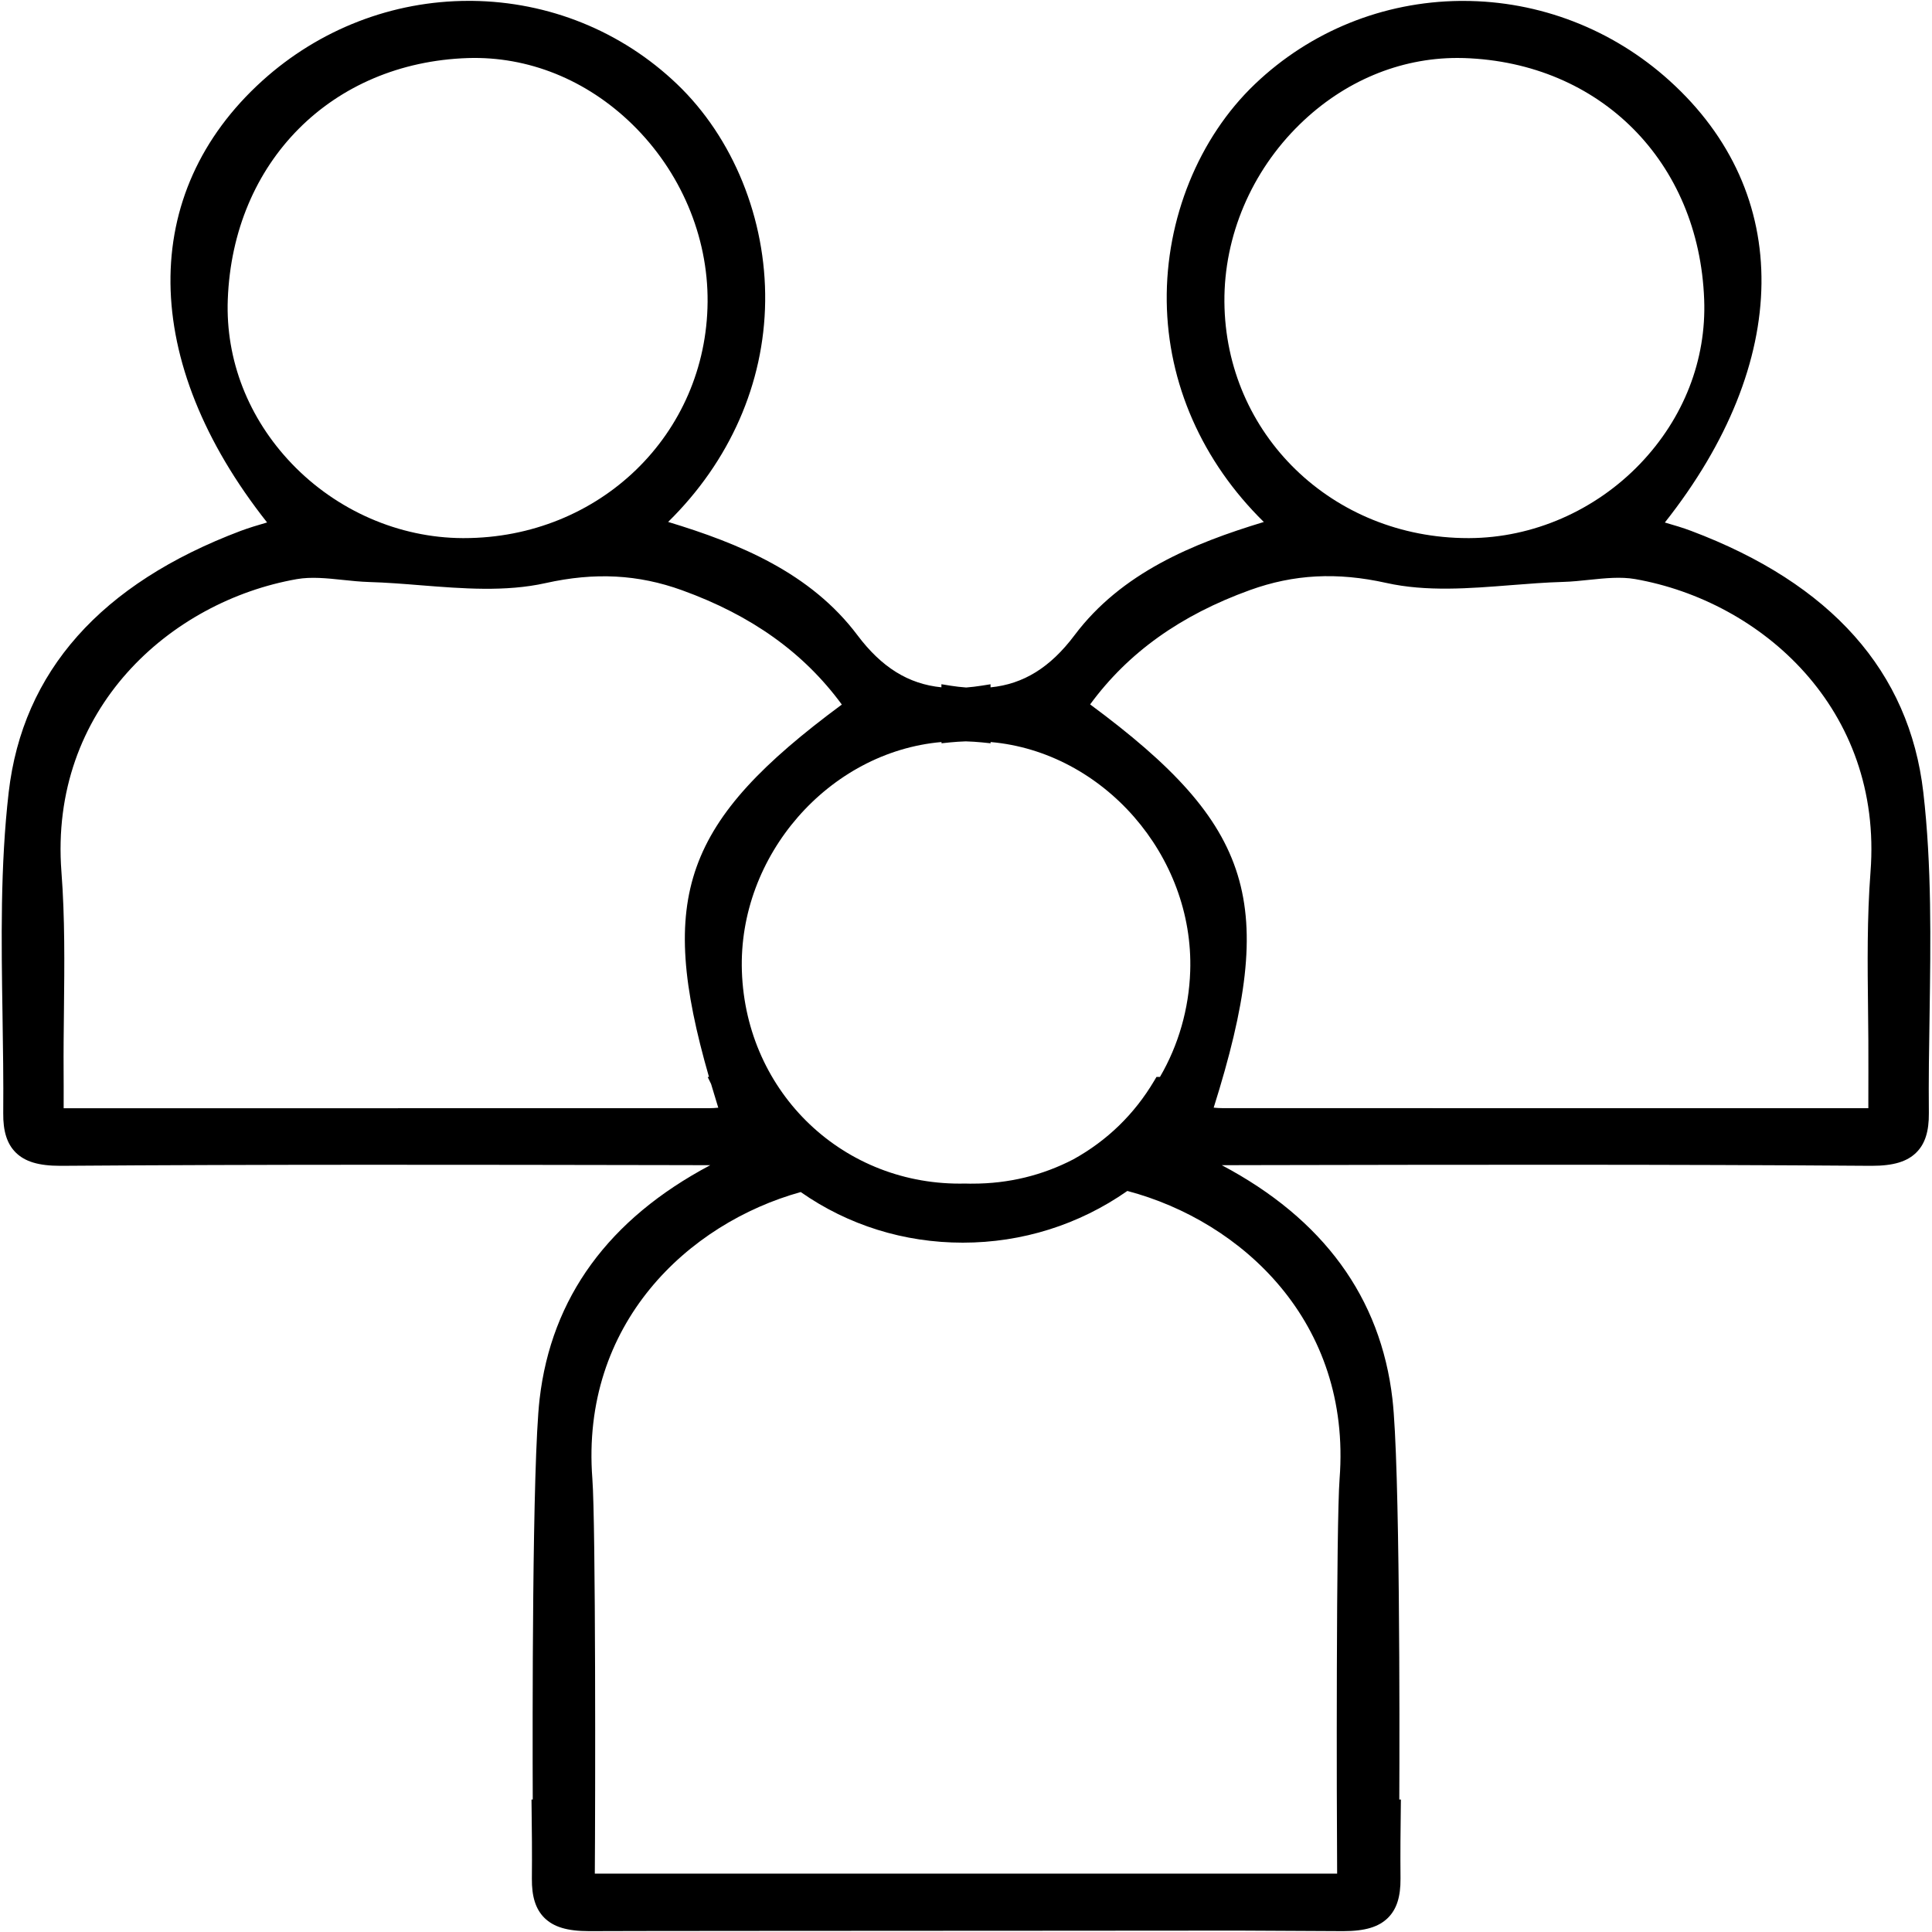<svg xml:space="preserve" style="enable-background:new 0 0 400 400;" viewBox="0 0 400 400" y="0px" x="0px" xmlns:xlink="http://www.w3.org/1999/xlink" xmlns="http://www.w3.org/2000/svg" id="Layer_1" version="1.1">
<path d="M398.2,164.03L398.2,164.03c-2.89-24.99-19.07-43.2-48.08-54.12c-1.72-0.65-3.43-1.15-5.29-1.69
	c-0.05-0.01-0.1-0.03-0.14-0.04c26.3-33.25,26.72-68.2,0.97-91.47c-11.79-10.66-26.95-16.52-42.7-16.52l-0.68,0
	c-15.92,0.17-31,6.28-42.45,17.21c-11.65,11.11-18.48,27.93-18.27,45c0.21,16.98,7.33,33.13,20.1,45.67
	c-14.72,4.46-29.49,10.53-39.2,23.46c-5,6.65-10.54,10.1-17.38,10.78v-0.64l-1.91,0.3c-1,0.16-2.06,0.28-3.13,0.37
	c-1.12-0.08-2.17-0.21-3.22-0.37l-1.91-0.31v0.64c-6.84-0.68-12.38-4.13-17.38-10.78c-9.71-12.93-24.48-19-39.2-23.46
	c12.77-12.54,19.89-28.69,20.09-45.67c0.21-17.06-6.62-33.88-18.27-45C128.71,6.46,113.63,0.35,97.71,0.18l-0.68,0
	c-15.75,0-30.91,5.87-42.7,16.52C28.58,39.97,29,74.92,55.3,108.17l-0.14,0.04c-1.82,0.53-3.54,1.04-5.29,1.69
	C20.87,120.83,4.69,139.04,1.8,164.03c-1.76,15.23-1.52,30.89-1.28,46.05c0.1,6.69,0.21,13.61,0.15,20.4
	c-0.04,3.74,0.78,6.32,2.56,8.11c1.92,1.92,4.77,2.78,9.26,2.78l0.26,0c41.74-0.31,84.18-0.22,125.23-0.15l9.07,0.02
	c-21.02,11.13-32.9,27.4-35.33,48.41c-1.55,13.39-1.48,67.47-1.42,82.93h-0.26l0.02,1.67c0.06,4.35,0.11,9.5,0.06,14.68
	c-0.04,3.74,0.78,6.32,2.56,8.11c1.92,1.92,4.77,2.78,9.26,2.78l0.27,0c4.83-0.04,49.92-0.06,89.7-0.08l2.04,0
	c17.02-0.01,32.45-0.02,42.46-0.03c7.15,0.03,14.3,0.06,21.46,0.11l0.26,0c4.49,0,7.34-0.86,9.26-2.78c1.79-1.79,2.6-4.37,2.57-8.11
	c-0.05-5.17,0-10.33,0.06-14.68l0.02-1.67h-0.33c0.07-15.46,0.13-69.54-1.42-82.93c-2.43-21.01-14.31-37.28-35.33-48.41l8.76-0.02
	c41.15-0.08,83.69-0.16,125.54,0.15l0.26,0c4.49,0,7.34-0.86,9.26-2.78c1.79-1.79,2.6-4.37,2.57-8.11
	c-0.07-6.81,0.04-13.72,0.15-20.41C399.72,194.93,399.96,179.26,398.2,164.03z M276.84,387.91l-16.32,0l-137.37,0
	c0.11-14.08,0.2-72.42-0.51-81.78c-2.45-32.05,19.82-52.84,43.14-59.33c9.8,6.86,21.39,10.48,33.55,10.48
	c12.28,0,24.05-3.7,34.08-10.71l0.02,0.01c23.65,6.26,46.4,27.11,43.92,59.55C276.63,315.53,276.73,373.84,276.84,387.91z
	 M196.73,153.7c1.02-0.1,2.09-0.17,3.22-0.21c1.21,0.04,2.3,0.11,3.32,0.21l1.82,0.19v-0.26c23.32,2.03,42.14,23.51,41.33,47.46
	c-0.26,7.76-2.43,15.31-6.26,21.87h-0.72l-0.48,0.81c-4.09,6.9-9.72,12.37-16.72,16.25c-6.45,3.35-13.46,5.04-20.84,5.04
	c-0.39,0.02-0.82-0.01-1.2-0.01l-0.17-0.01l-0.12,0c-25.13,0.64-45.46-18.68-46.31-43.95c-0.81-23.95,18.01-45.43,41.33-47.46v0.26
	L196.73,153.7z M386.76,209.08c0.05,4.19,0.09,8.52,0.07,12.81c-0.01,2-0.01,3.99-0.01,6.1l0,1.45l-40.54,0
	c-31.34,0-62.22,0-93.1-0.01c-0.62,0-1.25-0.04-1.9-0.1c13.33-42.38,8.42-58.34-25.58-83.49c7.86-10.72,18.7-18.47,33.09-23.67
	c9.08-3.28,18.05-3.75,28.23-1.48c8.31,1.85,17.2,1.14,25.81,0.46c3.55-0.28,7.21-0.57,10.75-0.67c1.84-0.05,3.69-0.25,5.53-0.44
	c3.18-0.33,6.46-0.67,9.42-0.15c26.18,4.6,51.32,26.9,48.74,60.62C386.54,190.03,386.65,199.71,386.76,209.08z M339.57,96.02
	c-9.32,9.72-22.2,15.33-35.35,15.39l-0.26,0c-28.09,0-50.26-21.49-50.46-48.92c-0.1-13.6,5.59-27,15.61-36.76
	C278.22,16.84,289.76,12,301.73,12c0.46,0,0.92,0.01,1.38,0.02c28.21,0.93,48.65,21.48,49.72,49.98
	C353.31,74.52,348.59,86.6,339.57,96.02z M147.22,224.42c0.51,1.72,1,3.34,1.49,4.92c-0.65,0.06-1.29,0.1-1.9,0.1
	c-39.92,0.01-79.85,0.01-120.76,0.01H13.18l0-1.52c0-2.09,0.01-4.06-0.01-6.03c-0.03-4.24,0.02-8.57,0.07-12.81
	c0.1-9.37,0.21-19.06-0.52-28.57c-2.58-33.72,22.57-56.02,48.74-60.62c2.96-0.52,6.25-0.18,9.47,0.16c1.79,0.19,3.64,0.38,5.48,0.44
	c3.54,0.1,7.21,0.39,10.76,0.68c8.6,0.68,17.49,1.39,25.8-0.46c10.18-2.27,19.15-1.8,28.23,1.48c14.39,5.2,25.22,12.94,33.09,23.67
	c-32.73,24.21-38.28,39.69-27.5,77.11h-0.27L147.22,224.42z M96.04,111.41l-0.27,0c-13.14-0.06-26.02-5.67-35.34-15.39
	C51.41,86.6,46.69,74.52,47.16,62c1.07-28.5,21.51-49.05,49.72-49.98c12.45-0.39,24.54,4.47,34.01,13.7
	c10.02,9.77,15.71,23.17,15.61,36.76C146.3,89.92,124.13,111.41,96.04,111.41z"></path>
</svg>
